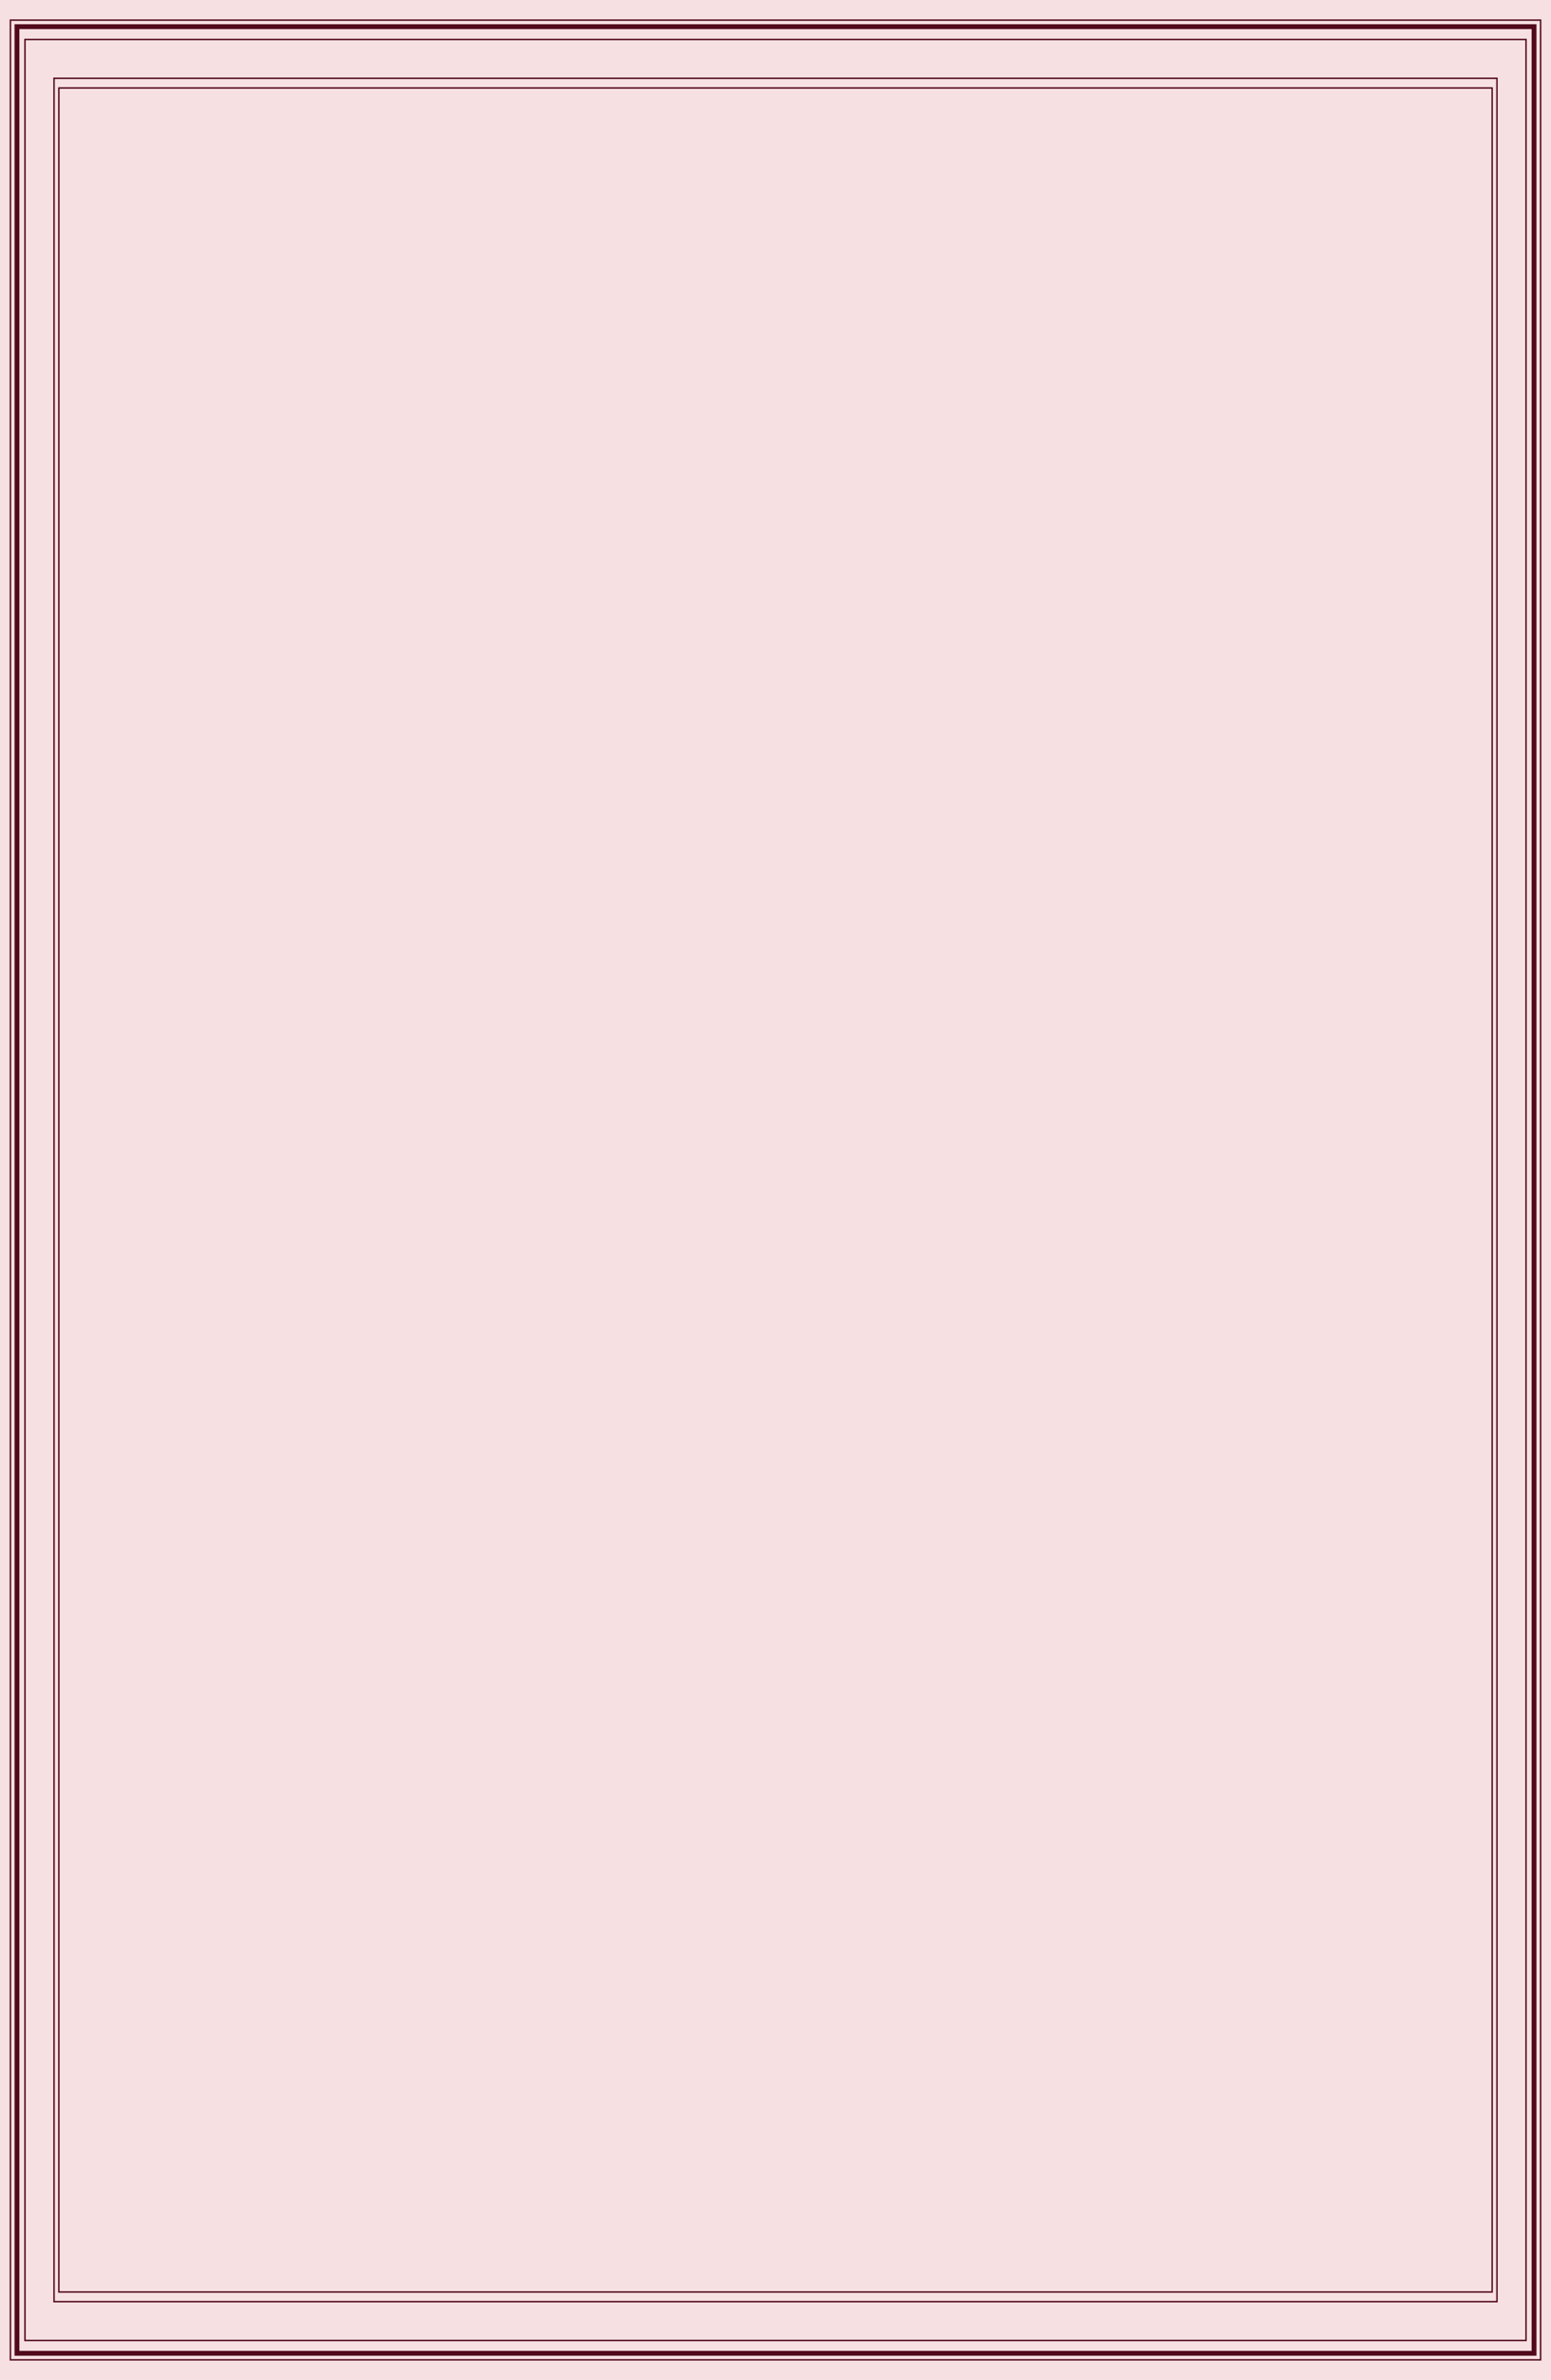 <?xml version="1.0" encoding="UTF-8"?> <svg xmlns="http://www.w3.org/2000/svg" width="320" height="491" viewBox="0 0 320 491" fill="none"><rect width="320" height="491" fill="#F6E0E2"></rect><rect x="2.15" y="4.15" width="315.7" height="482.7" fill="#F6E0E2" stroke="#52091C" stroke-width="0.3"></rect><rect x="3.5" y="5.5" width="313" height="480" fill="#F6E0E2" stroke="#52091C"></rect><rect x="5.15" y="8.15" width="309.7" height="474.7" fill="#F6E0E2" stroke="#52091C" stroke-width="0.3"></rect><rect x="11.15" y="16.15" width="297.7" height="458.7" fill="#F6E0E2" stroke="#52091C" stroke-width="0.3"></rect><rect x="12.15" y="18.15" width="295.7" height="454.7" fill="#F6E0E2" stroke="#52091C" stroke-width="0.3"></rect></svg> 